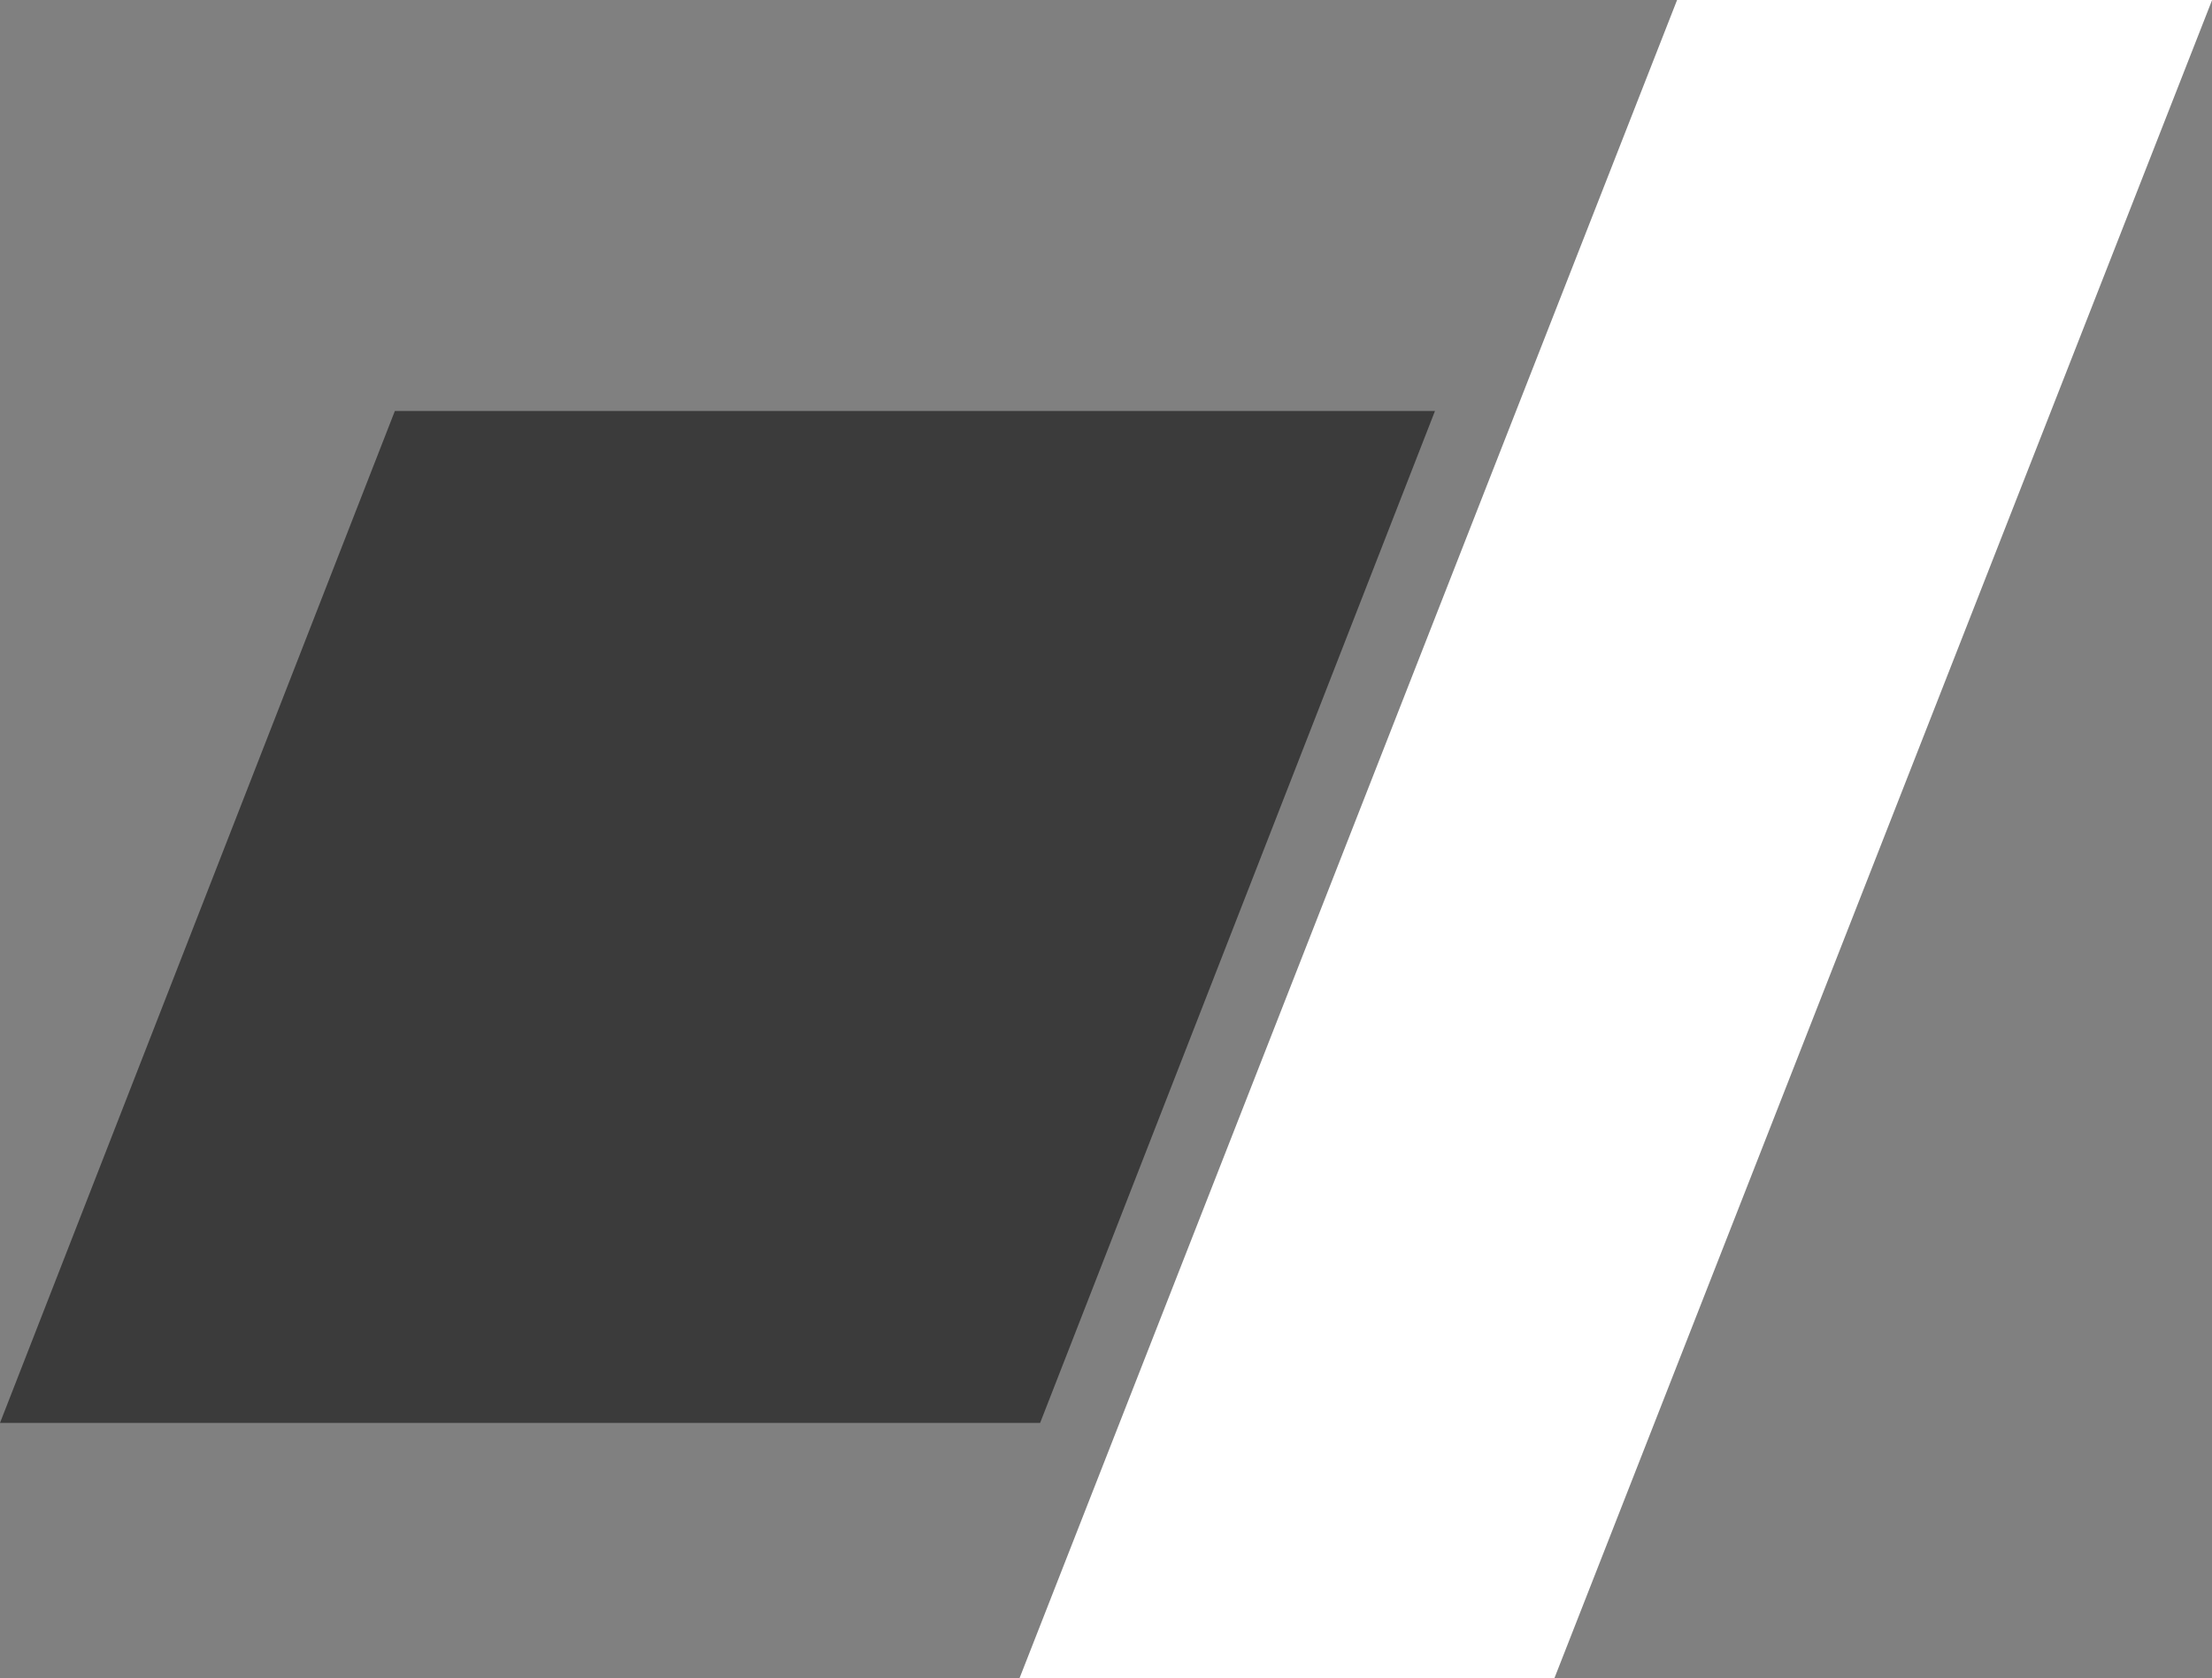<svg xmlns="http://www.w3.org/2000/svg" width="78.772" height="59.78" viewBox="0 0 78.772 59.78">
  <rect x="0" y="0" width="78.772" height="59.78" fill="#808080" stroke="none"/>
  <g id="Groupe_283" data-name="Groupe 283" transform="translate(-2060.453 167.365)">
    <path id="Tracé_442" data-name="Tracé 442" d="M-4.485,0h37.04L18.493,36.048h-37.04Z" transform="translate(2079 -152.727)" fill="#3b3b3b"/>
    <path id="Tracé_443" data-name="Tracé 443" d="M.247,0H19.3L-4.122,59.78H-23.17Z" transform="translate(2119.929 -167.365)" fill="#fff"/>
  </g>
</svg>
